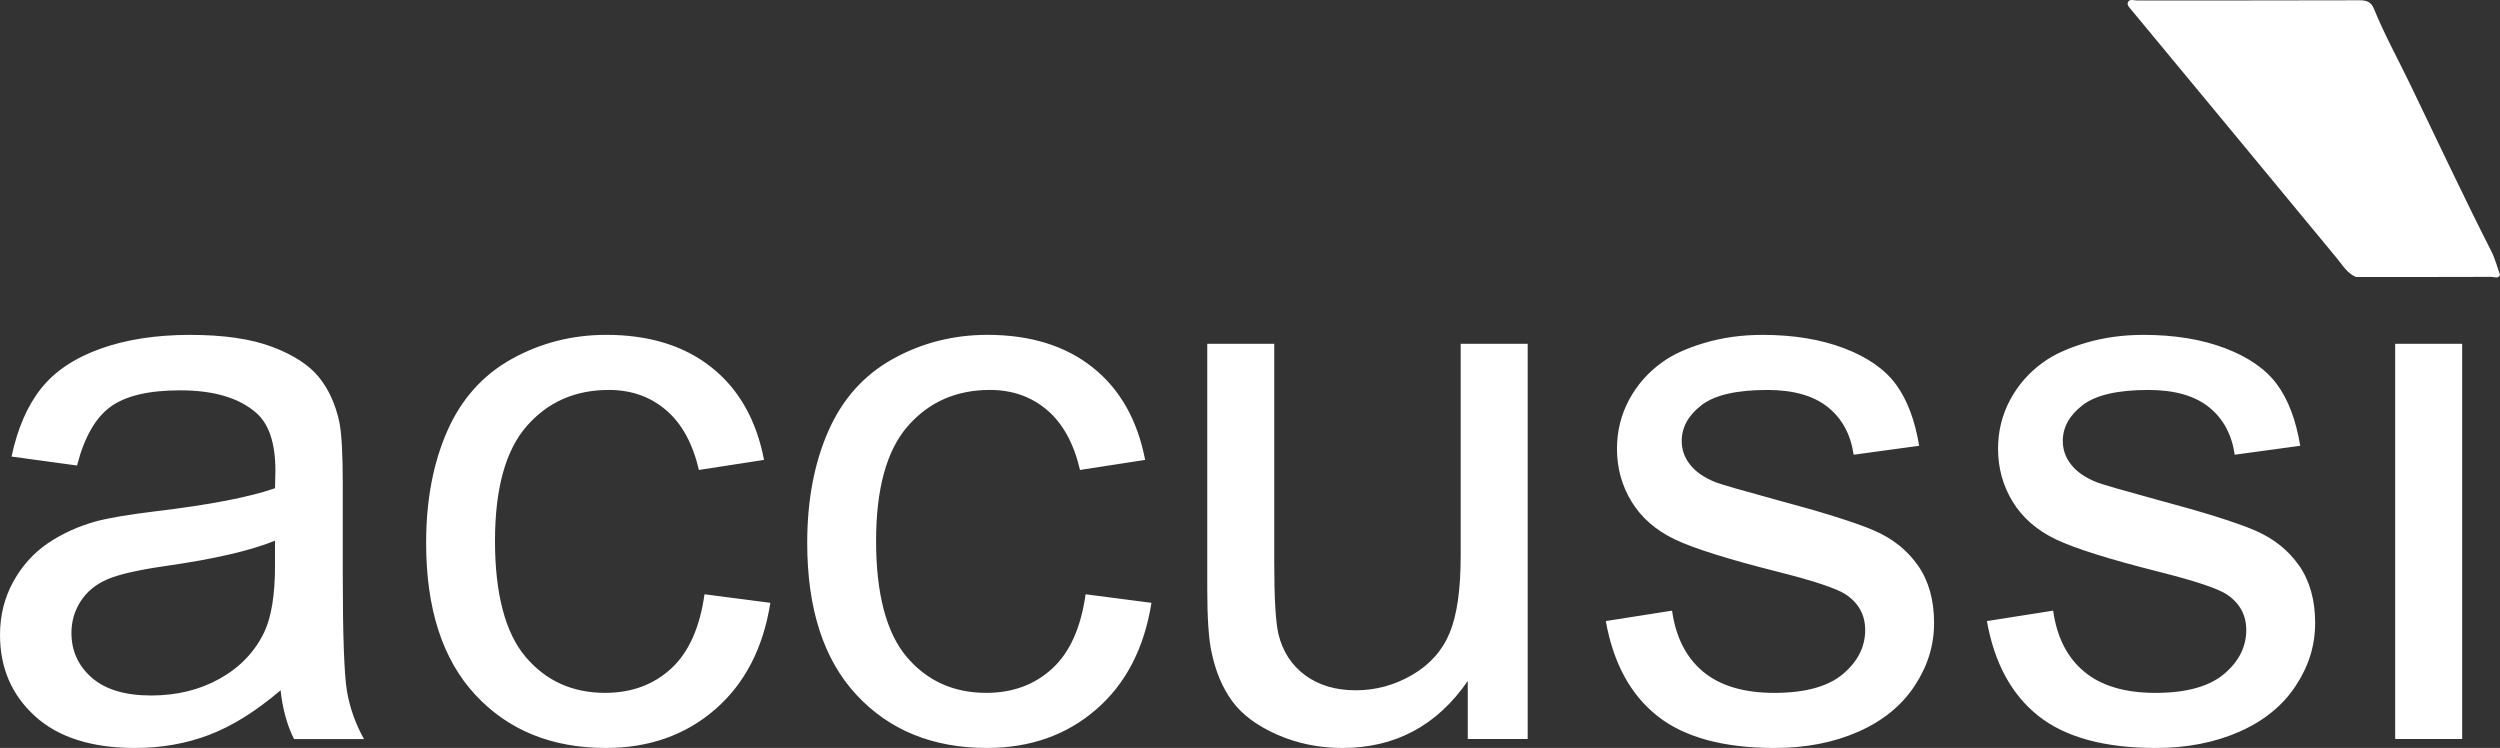<?xml version="1.0" encoding="UTF-8"?>
<svg id="Layer_1" data-name="Layer 1" xmlns="http://www.w3.org/2000/svg" viewBox="0 0 1840.96 550.79">
  <rect x="0" y="0" width="1840.96" height="550.79" fill="#333333" stroke="none"/>
  <defs>
    <style>
      .cls-1 {
        fill: #fff;
      }
    </style>
  </defs>
  <path class="cls-1" d="M252.4,422.26v-65.77c0-21.92-.82-37.09-2.47-45.49-2.92-13.52-8.04-24.71-15.35-33.57-7.31-8.86-18.73-16.21-34.26-22.06-15.53-5.85-35.72-8.77-60.56-8.77s-47.05,3.43-66.04,10.28c-19,6.85-33.53,16.63-43.57,29.32-10.05,12.7-17.26,29.37-21.65,50.01l48.23,6.58c5.3-20.64,13.47-35.03,24.53-43.16,11.05-8.13,28.18-12.2,51.38-12.2,24.84,0,43.57,5.58,56.18,16.72,9.32,8.22,13.98,22.38,13.98,42.48,0,1.83-.09,6.12-.27,12.88-18.82,6.58-48.14,12.24-87.97,16.99-19.55,2.38-34.17,4.84-43.85,7.4-13.15,3.66-24.99,9.04-35.49,16.17-10.51,7.13-19,16.58-25.49,28.36-6.49,11.78-9.73,24.8-9.73,39.05,0,24.3,8.59,44.26,25.76,59.88,17.17,15.62,41.75,23.43,73.72,23.43,19.36,0,37.5-3.2,54.4-9.59,16.9-6.39,34.48-17.35,52.75-32.89,1.46,13.7,4.75,25.67,9.87,35.9h51.52c-6.21-11.14-10.37-22.79-12.47-34.94-2.1-12.15-3.15-41.15-3.15-87.01ZM202.52,416.23c0,21.74-2.65,38.19-7.95,49.33-6.95,14.43-17.81,25.81-32.61,34.12-14.8,8.32-31.7,12.47-50.7,12.47s-33.75-4.39-43.71-13.15c-9.96-8.77-14.94-19.73-14.94-32.89,0-8.58,2.28-16.4,6.85-23.43,4.56-7.03,11.05-12.37,19.46-16.03,8.4-3.65,22.75-6.94,43.03-9.86,35.81-5.11,62.66-11.33,80.57-18.64v18.09ZM518.77,437.61l48.51,6.3c-5.3,33.43-18.87,59.61-40.7,78.51-21.83,18.91-48.64,28.36-80.43,28.36-39.83,0-71.85-13.02-96.05-39.05-24.21-26.03-36.31-63.35-36.31-111.95,0-31.42,5.21-58.92,15.62-82.49,10.41-23.57,26.26-41.24,47.55-53.03,21.28-11.78,44.44-17.68,69.47-17.68,31.61,0,57.46,7.99,77.56,23.98,20.1,15.99,32.98,38.69,38.64,68.1l-47.96,7.4c-4.57-19.55-12.65-34.26-24.25-44.12-11.6-9.86-25.62-14.8-42.07-14.8-24.85,0-45.04,8.91-60.56,26.72-15.53,17.81-23.29,46-23.29,84.54s7.49,67.51,22.47,85.23c14.98,17.72,34.53,26.58,58.65,26.58,19.36,0,35.53-5.94,48.51-17.81,12.97-11.87,21.19-30.14,24.66-54.81ZM799.4,437.61l48.51,6.3c-5.3,33.43-18.87,59.61-40.7,78.51-21.83,18.91-48.64,28.36-80.43,28.36-39.83,0-71.85-13.02-96.05-39.05-24.21-26.03-36.31-63.35-36.31-111.95,0-31.42,5.21-58.92,15.62-82.49,10.41-23.57,26.26-41.24,47.55-53.03,21.28-11.78,44.44-17.68,69.47-17.68,31.61,0,57.46,7.99,77.56,23.98,20.1,15.99,32.98,38.69,38.64,68.1l-47.96,7.4c-4.57-19.55-12.65-34.26-24.25-44.12-11.6-9.86-25.62-14.8-42.07-14.8-24.85,0-45.04,8.91-60.56,26.72-15.53,17.81-23.29,46-23.29,84.54s7.49,67.51,22.47,85.23c14.98,17.72,34.53,26.58,58.65,26.58,19.36,0,35.53-5.94,48.51-17.81,12.97-11.87,21.19-30.14,24.66-54.81ZM1075.63,253.17h49.33v291.04h-44.12v-42.75c-22.66,32.89-53.44,49.33-92.35,49.33-17.17,0-33.21-3.29-48.1-9.86-14.89-6.58-25.94-14.84-33.16-24.8-7.22-9.96-12.29-22.15-15.21-36.59-2.01-9.68-3.01-25.03-3.01-46.04v-180.32h49.33v161.41c0,25.76,1,43.12,3.01,52.07,3.11,12.97,9.68,23.16,19.73,30.56,10.05,7.4,22.47,11.1,37.27,11.1s28.68-3.79,41.66-11.37c12.97-7.58,22.15-17.9,27.54-30.97,5.39-13.06,8.08-32.02,8.08-56.87v-155.93ZM1412.44,416.51c7.85,11.33,11.78,25.4,11.78,42.2s-4.8,31.93-14.39,46.45c-9.59,14.52-23.43,25.76-41.52,33.71-18.09,7.95-38.55,11.92-61.39,11.92-37.82,0-66.64-7.85-86.46-23.57-19.83-15.71-32.47-39-37.96-69.88l48.78-7.67c2.74,19.55,10.37,34.53,22.88,44.94,12.51,10.41,30.01,15.62,52.48,15.62s39.46-4.61,50.42-13.84c10.96-9.22,16.44-20.05,16.44-32.47,0-11.14-4.84-19.91-14.52-26.31-6.76-4.38-23.57-9.96-50.42-16.72-36.17-9.13-61.25-17.03-75.23-23.7-13.98-6.67-24.57-15.89-31.79-27.68-7.22-11.78-10.82-24.8-10.82-39.05,0-12.97,2.97-24.98,8.91-36.04,5.93-11.05,14.02-20.23,24.25-27.54,7.67-5.66,18.13-10.46,31.38-14.39,13.24-3.93,27.45-5.89,42.61-5.89,22.84,0,42.89,3.29,60.15,9.87,17.26,6.58,30.01,15.48,38.23,26.72,8.22,11.24,13.88,26.27,16.99,45.08l-48.23,6.58c-2.19-14.98-8.54-26.67-19.05-35.08-10.51-8.4-25.35-12.61-44.53-12.61-22.66,0-38.82,3.75-48.51,11.24-9.69,7.49-14.52,16.26-14.52,26.31,0,6.4,2.01,12.15,6.03,17.26,4.02,5.3,10.32,9.69,18.91,13.15,4.93,1.83,19.46,6.03,43.57,12.61,34.89,9.32,59.24,16.95,73.03,22.88,13.79,5.94,24.62,14.57,32.47,25.9ZM1693.06,416.51c7.85,11.33,11.78,25.4,11.78,42.2s-4.8,31.93-14.39,46.45c-9.59,14.52-23.43,25.76-41.52,33.71-18.09,7.95-38.55,11.92-61.39,11.92-37.82,0-66.64-7.85-86.46-23.57-19.83-15.71-32.47-39-37.96-69.88l48.78-7.67c2.74,19.55,10.37,34.53,22.88,44.94,12.51,10.41,30.01,15.62,52.48,15.62s39.46-4.61,50.42-13.84c10.96-9.22,16.44-20.05,16.44-32.47,0-11.14-4.84-19.91-14.52-26.31-6.76-4.38-23.57-9.96-50.42-16.72-36.17-9.13-61.25-17.03-75.23-23.7-13.98-6.67-24.57-15.89-31.79-27.68-7.22-11.78-10.82-24.8-10.82-39.05,0-12.97,2.97-24.98,8.91-36.04,5.93-11.05,14.02-20.23,24.25-27.54,7.67-5.66,18.13-10.46,31.38-14.39,13.24-3.93,27.45-5.89,42.61-5.89,22.84,0,42.89,3.29,60.15,9.87,17.26,6.58,30.01,15.48,38.23,26.72,8.22,11.24,13.88,26.27,16.99,45.08l-48.23,6.58c-2.19-14.98-8.54-26.67-19.05-35.08-10.51-8.4-25.35-12.61-44.53-12.61-22.66,0-38.82,3.75-48.51,11.24-9.69,7.49-14.52,16.26-14.52,26.31,0,6.4,2.01,12.15,6.03,17.26,4.02,5.3,10.32,9.69,18.91,13.15,4.93,1.83,19.46,6.03,43.57,12.61,34.89,9.32,59.24,16.95,73.03,22.88,13.79,5.94,24.62,14.57,32.47,25.9ZM1763.77,253.17h49.33v291.04h-49.33V253.17ZM1840.96,202.46c-1.36,3.13-4.09,1.41-6.06,1.42-33.31.13-66.63.09-99.94.09-6.46-2.65-9.82-8.58-13.93-13.57-49.89-60.52-100-120.85-150-181.28-.32-.39-.65-.77-.96-1.17-1.55-1.96-4.2-4.11-3.03-6.46,1.24-2.49,4.6-1.12,6.99-1.12,54.49-.07,108.98.01,163.47-.16,5.16-.02,8.52,1.1,10.6,6.19,7.71,18.94,17.6,36.87,26.49,55.25,19.86,41.1,39.2,82.46,59.89,123.16,2.88,5.67,4.43,11.72,6.48,17.64Z"/>
</svg>